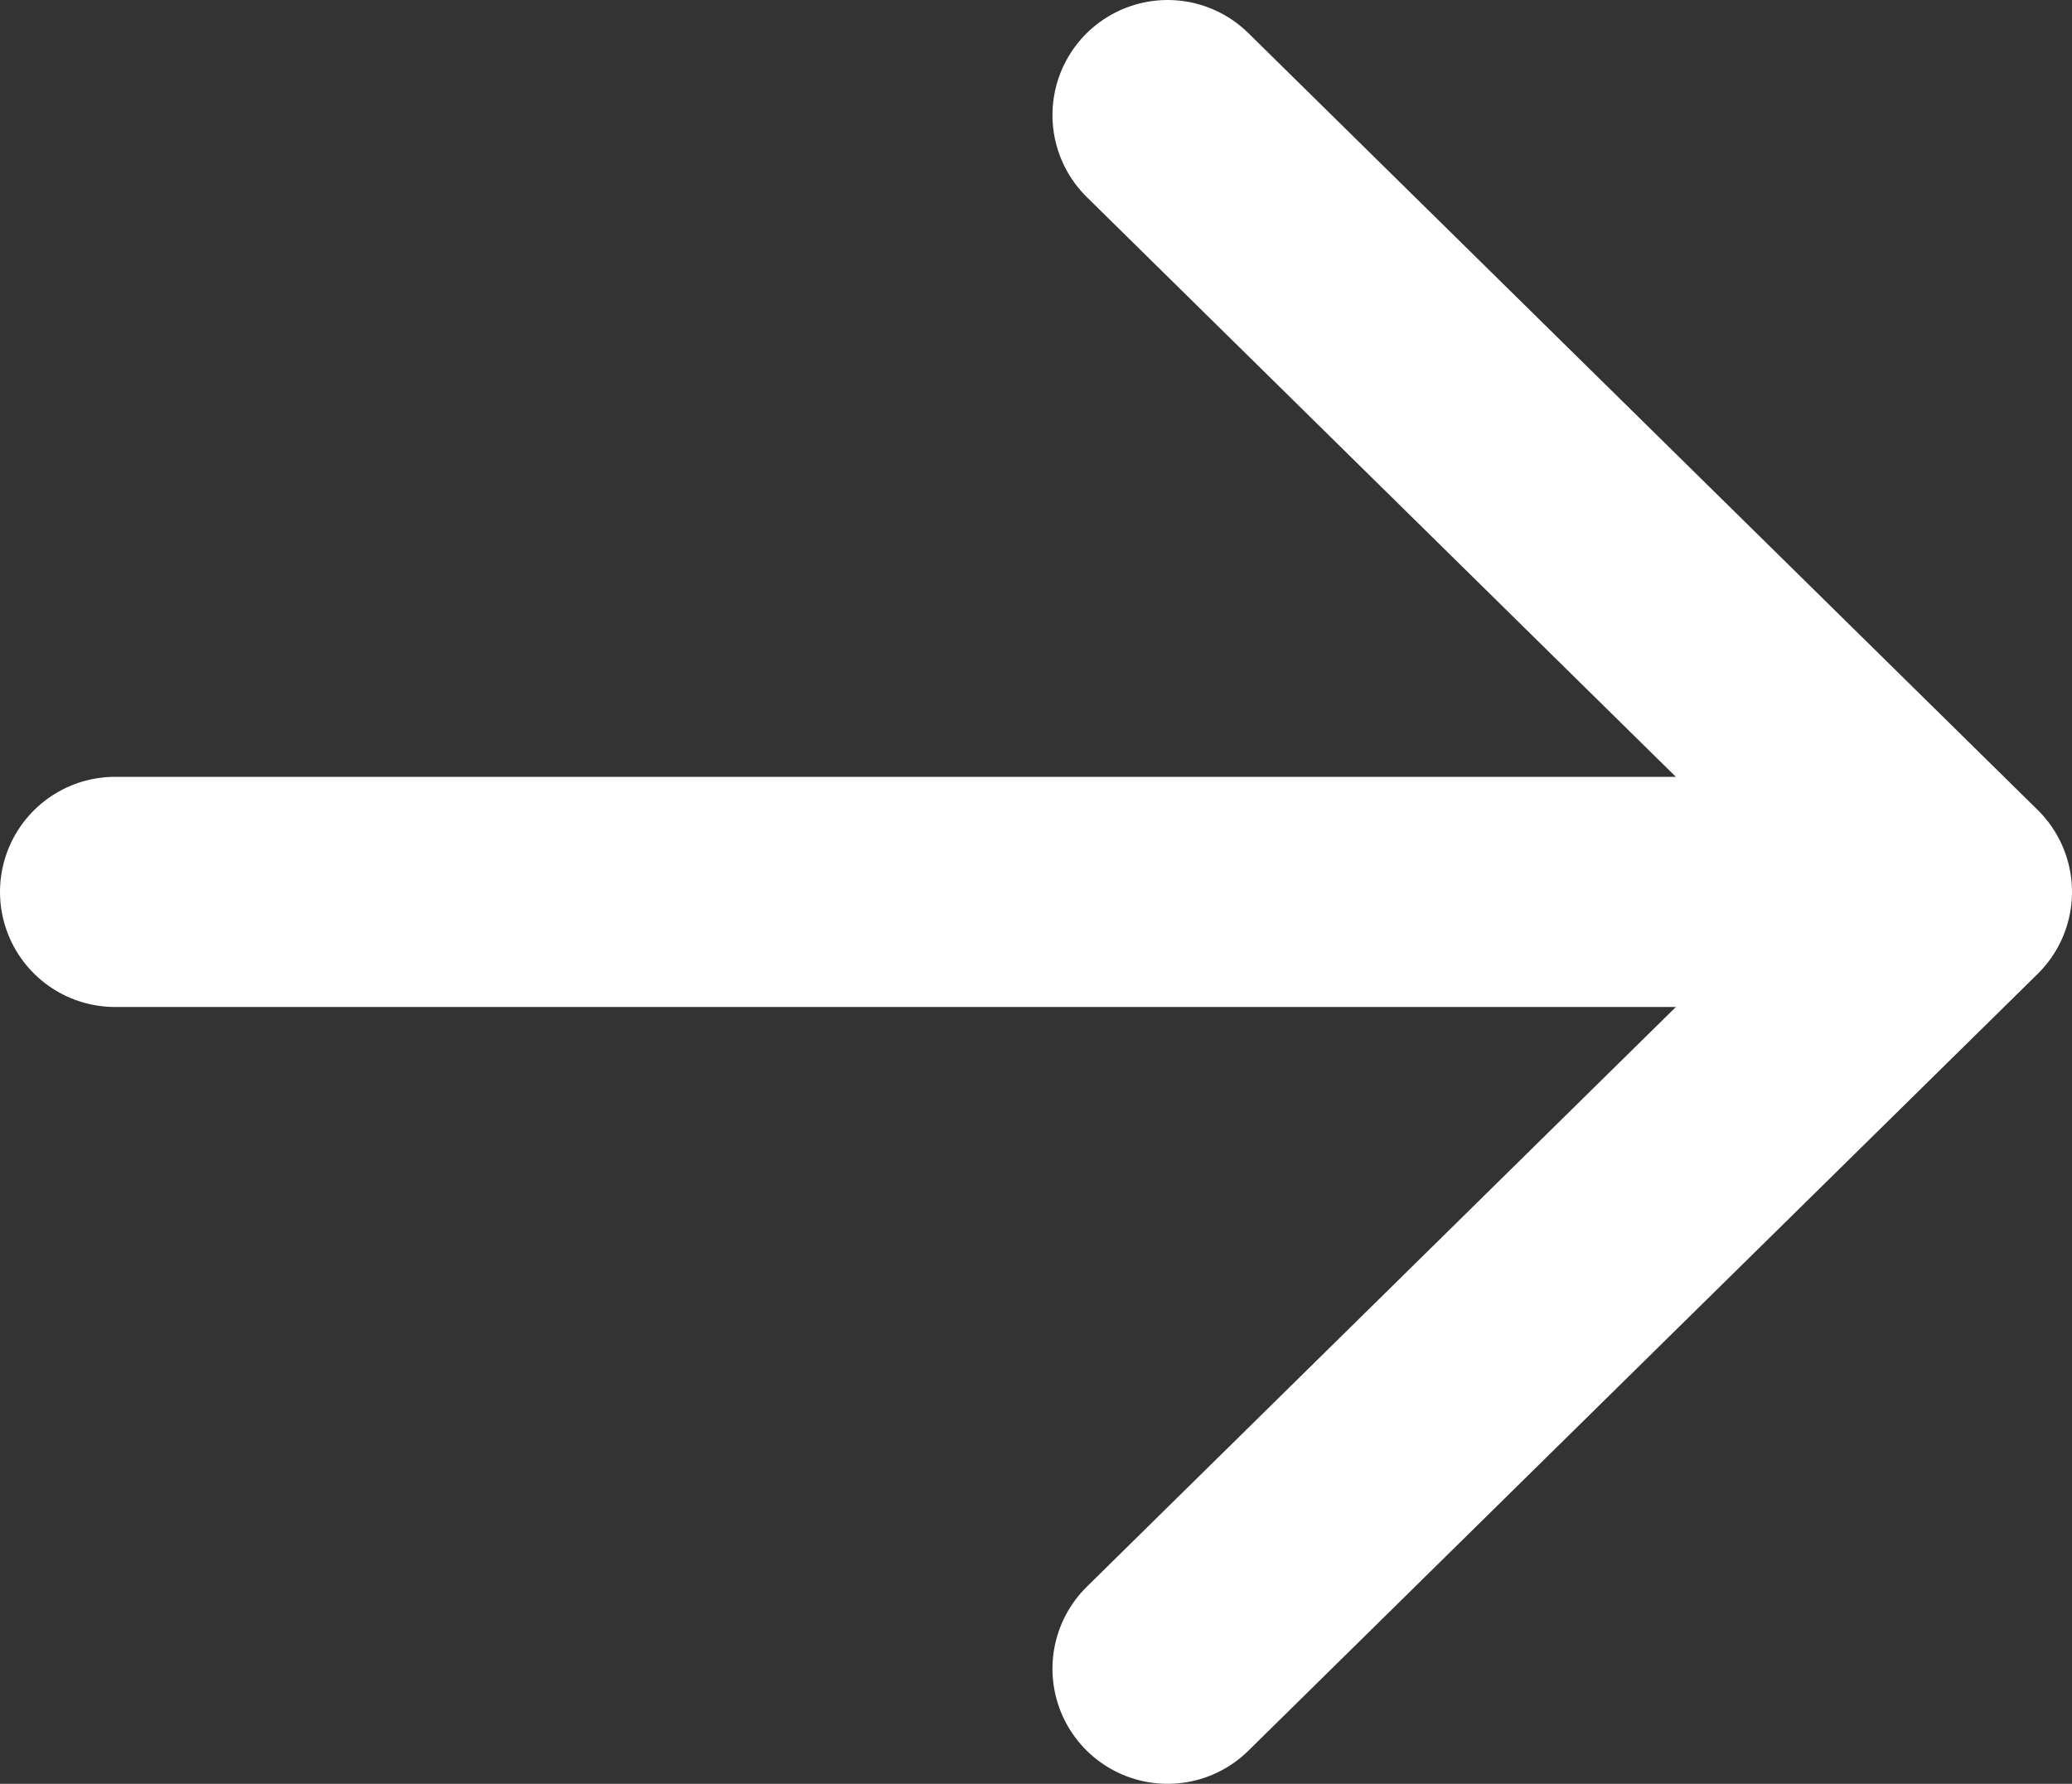 <?xml version="1.0" encoding="UTF-8"?>
<svg xmlns="http://www.w3.org/2000/svg" width="36" height="31" viewBox="0 0 36 31" fill="none">
  <rect x="0" y="0" width="36" height="31" fill="#333333" stroke="none"/>
  <path d="M34 15.5L2 15.5L34 15.5ZM20.286 2L34 15.5L20.286 2ZM20.286 29L34 15.5L20.286 29Z" fill="white"></path>
  <path d="M34 15.5L2 15.5M34 15.5L20.286 2M34 15.5L20.286 29" stroke="white" stroke-width="4" stroke-linecap="round" stroke-linejoin="round"></path>
</svg>
